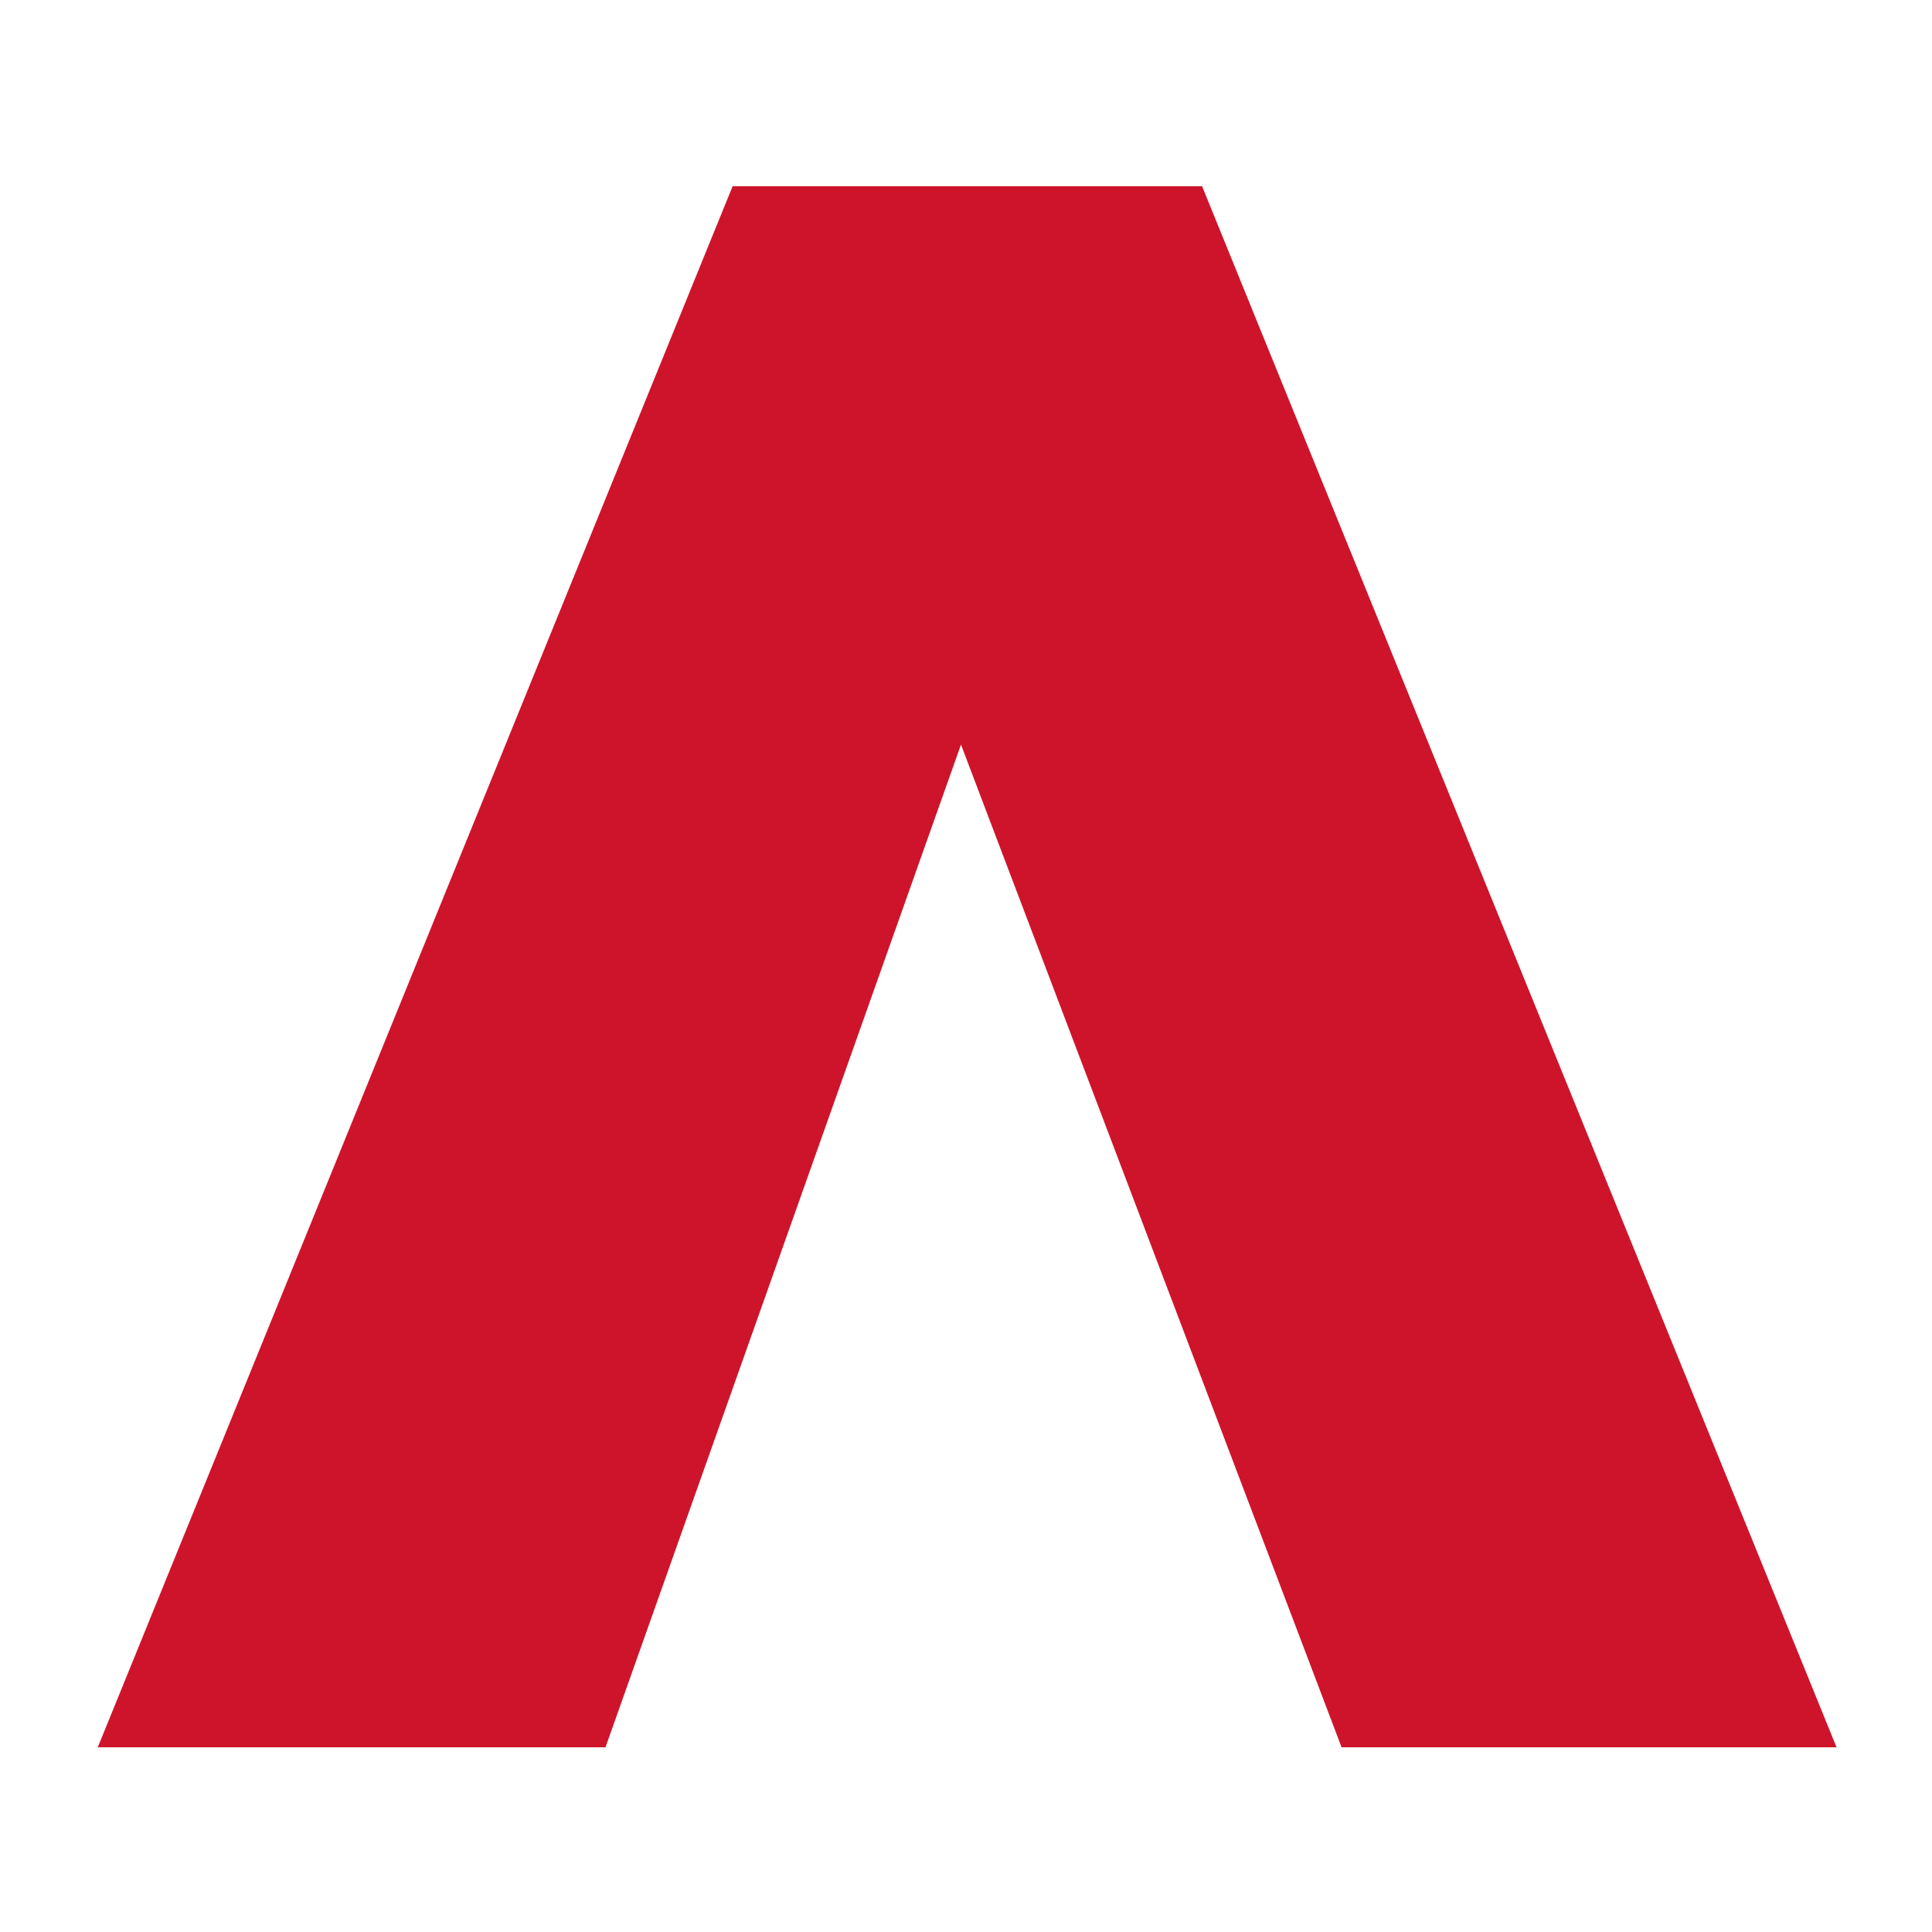 <?xml version="1.0" encoding="UTF-8"?>
<svg id="Capa_1" xmlns="http://www.w3.org/2000/svg" version="1.1" viewBox="0 0 500 500">
  <!-- Generator: Adobe Illustrator 29.7.1, SVG Export Plug-In . SVG Version: 2.1.1 Build 8)  -->
  <polygon points="311.1 48.2 475.3 452.2 347.2 452.2 248.7 192.7 156.7 452.2 25.3 452.2 189.6 48.2 311.1 48.2" fill="#ce142b"/>
</svg>